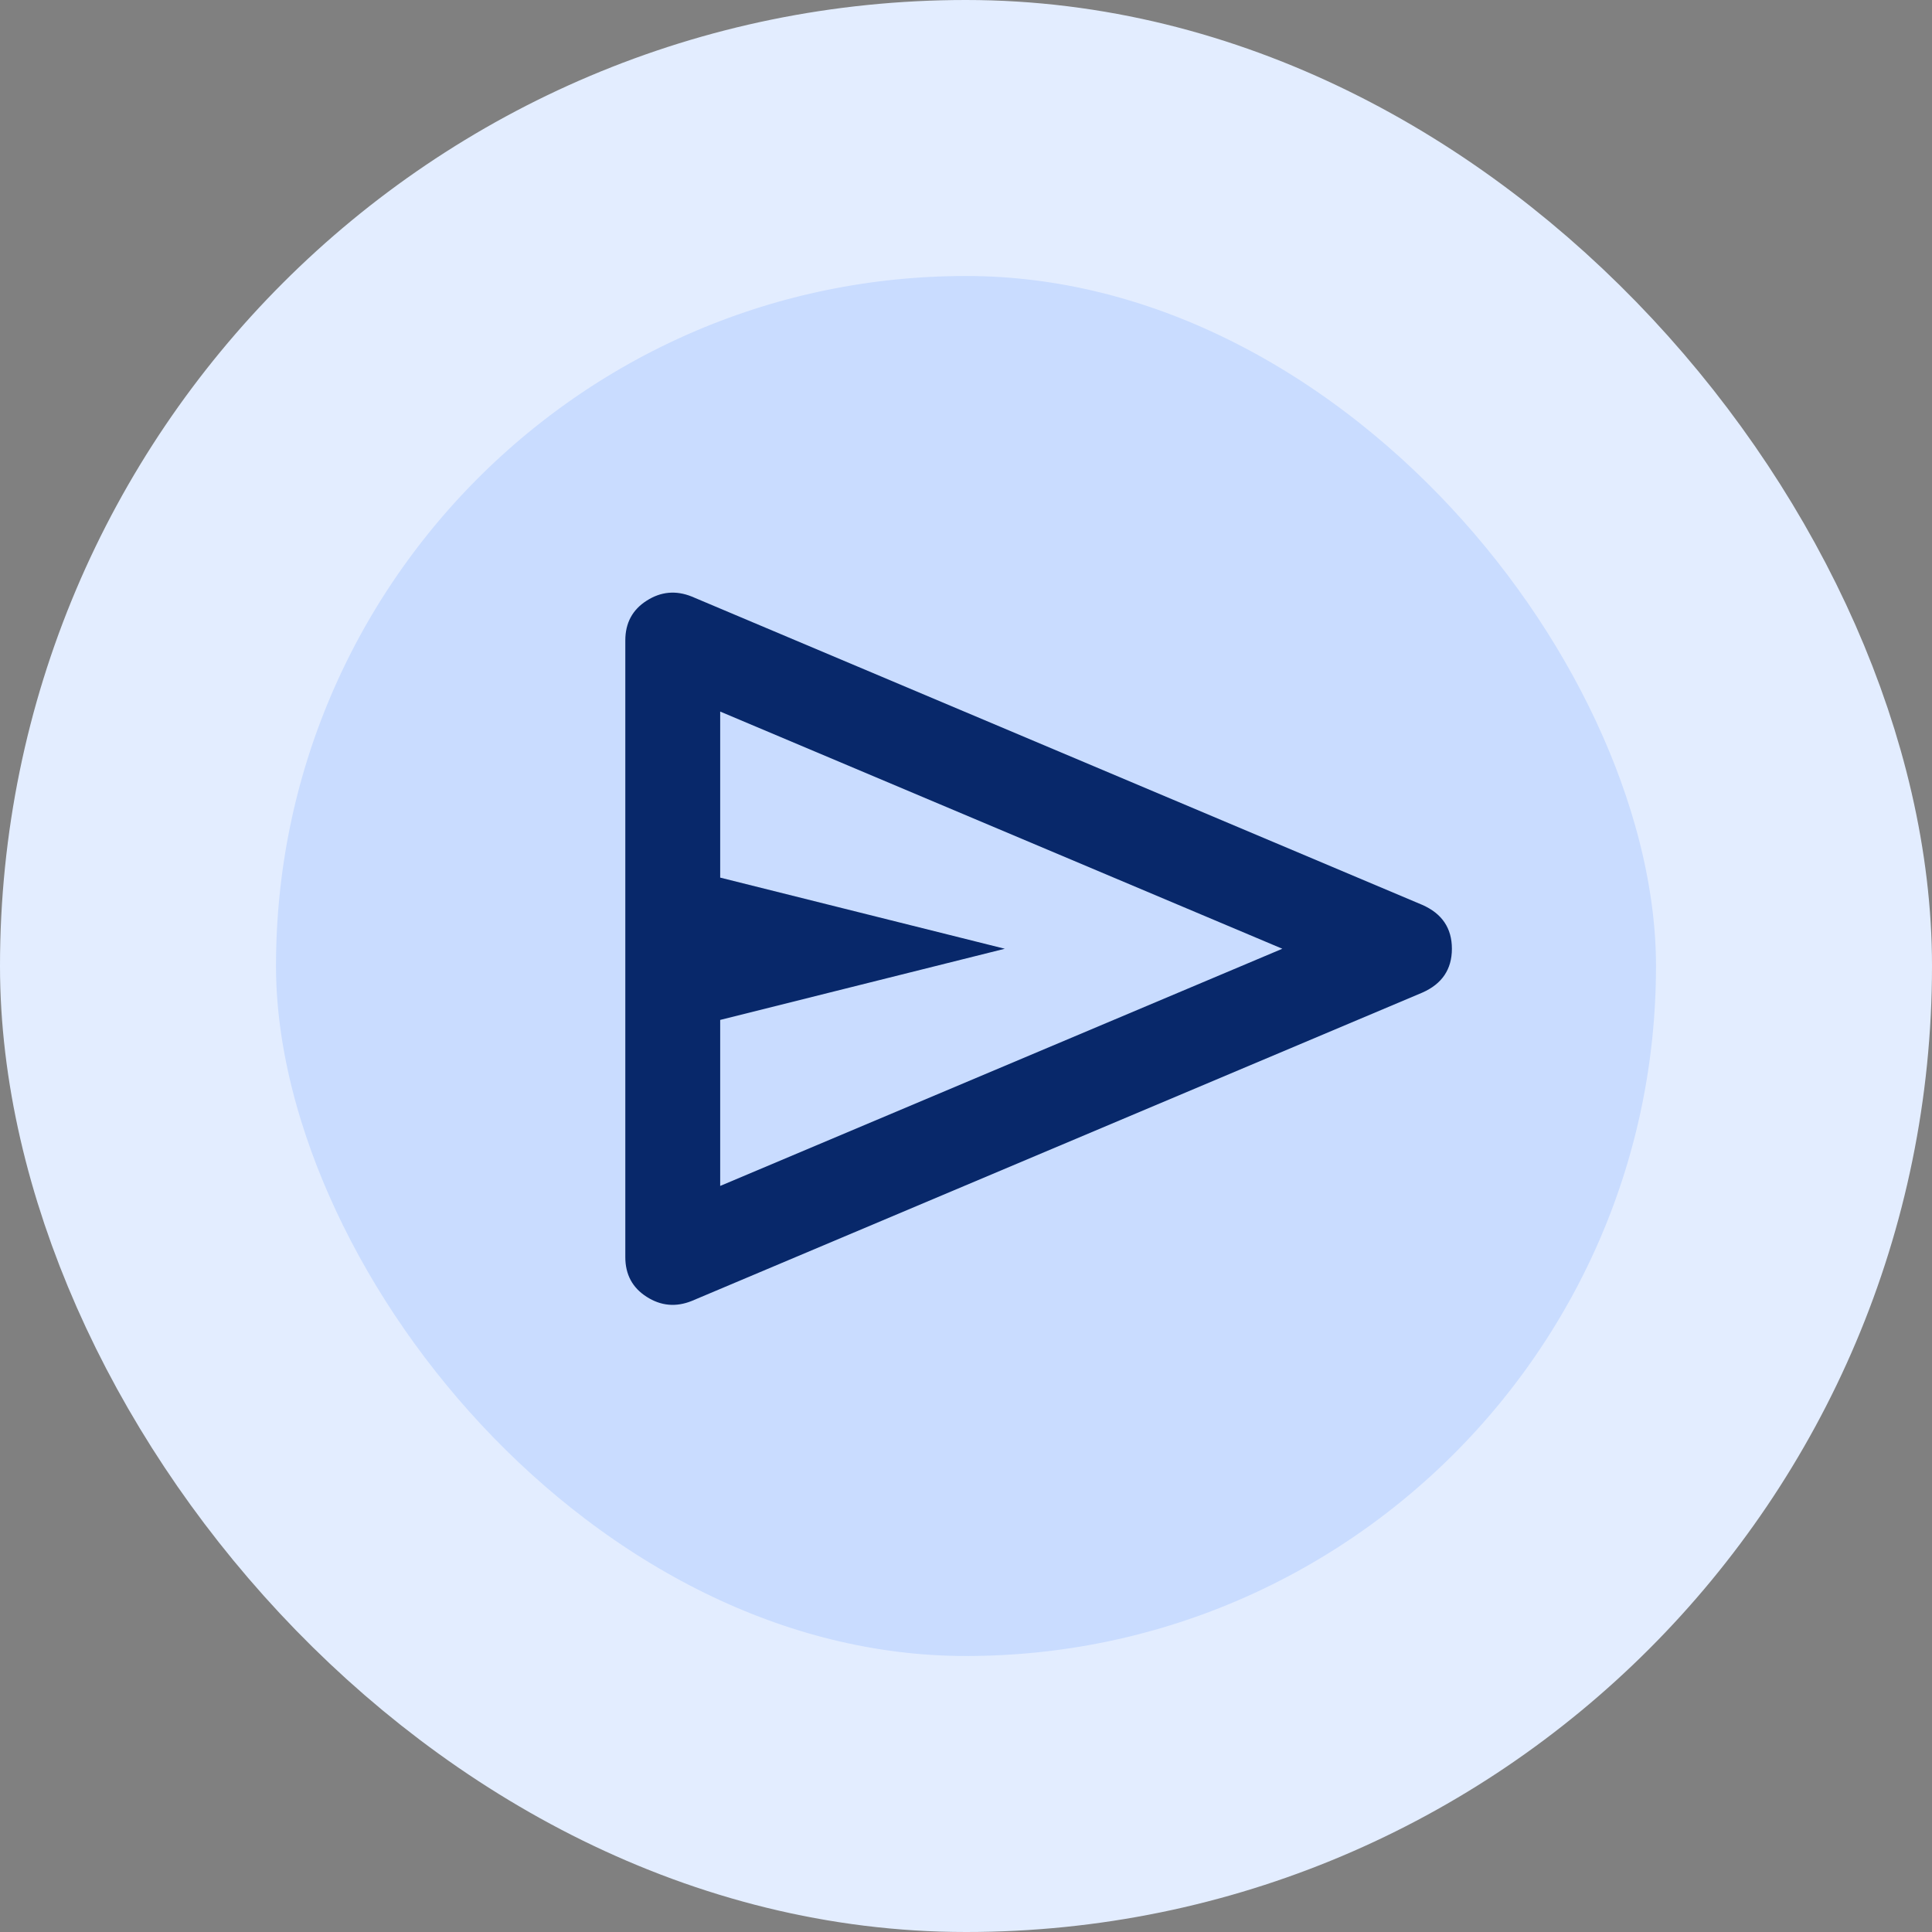<svg width="56" height="56" viewBox="0 0 56 56" fill="none" xmlns="http://www.w3.org/2000/svg">
<rect x="0" y="0" width="56" height="56" fill="#808080" stroke="none"/>
<rect x="4" y="4" width="48" height="48" rx="24" fill="#C9DCFF"/>
<rect x="4" y="4" width="48" height="48" rx="24" stroke="#E3EDFF" stroke-width="8"/>
<mask id="mask0_93_180" style="mask-type:alpha" maskUnits="userSpaceOnUse" x="14" y="11" width="33" height="33">
<rect x="14" y="11" width="33" height="33" fill="#08286A"/>
</mask>
<g mask="url(#mask0_93_180)">
<path d="M41.225 28.772L20.05 37.709C19.592 37.893 19.156 37.853 18.744 37.589C18.331 37.326 18.125 36.942 18.125 36.438V18.563C18.125 18.058 18.331 17.674 18.744 17.411C19.156 17.147 19.592 17.107 20.05 17.291L41.225 26.228C41.798 26.48 42.084 26.904 42.084 27.5C42.084 28.096 41.798 28.52 41.225 28.772ZM20.875 34.375L37.169 27.5L20.875 20.625V25.438L29.125 27.5L20.875 29.563V34.375Z" fill="#08286A"/>
</g>
</svg>
